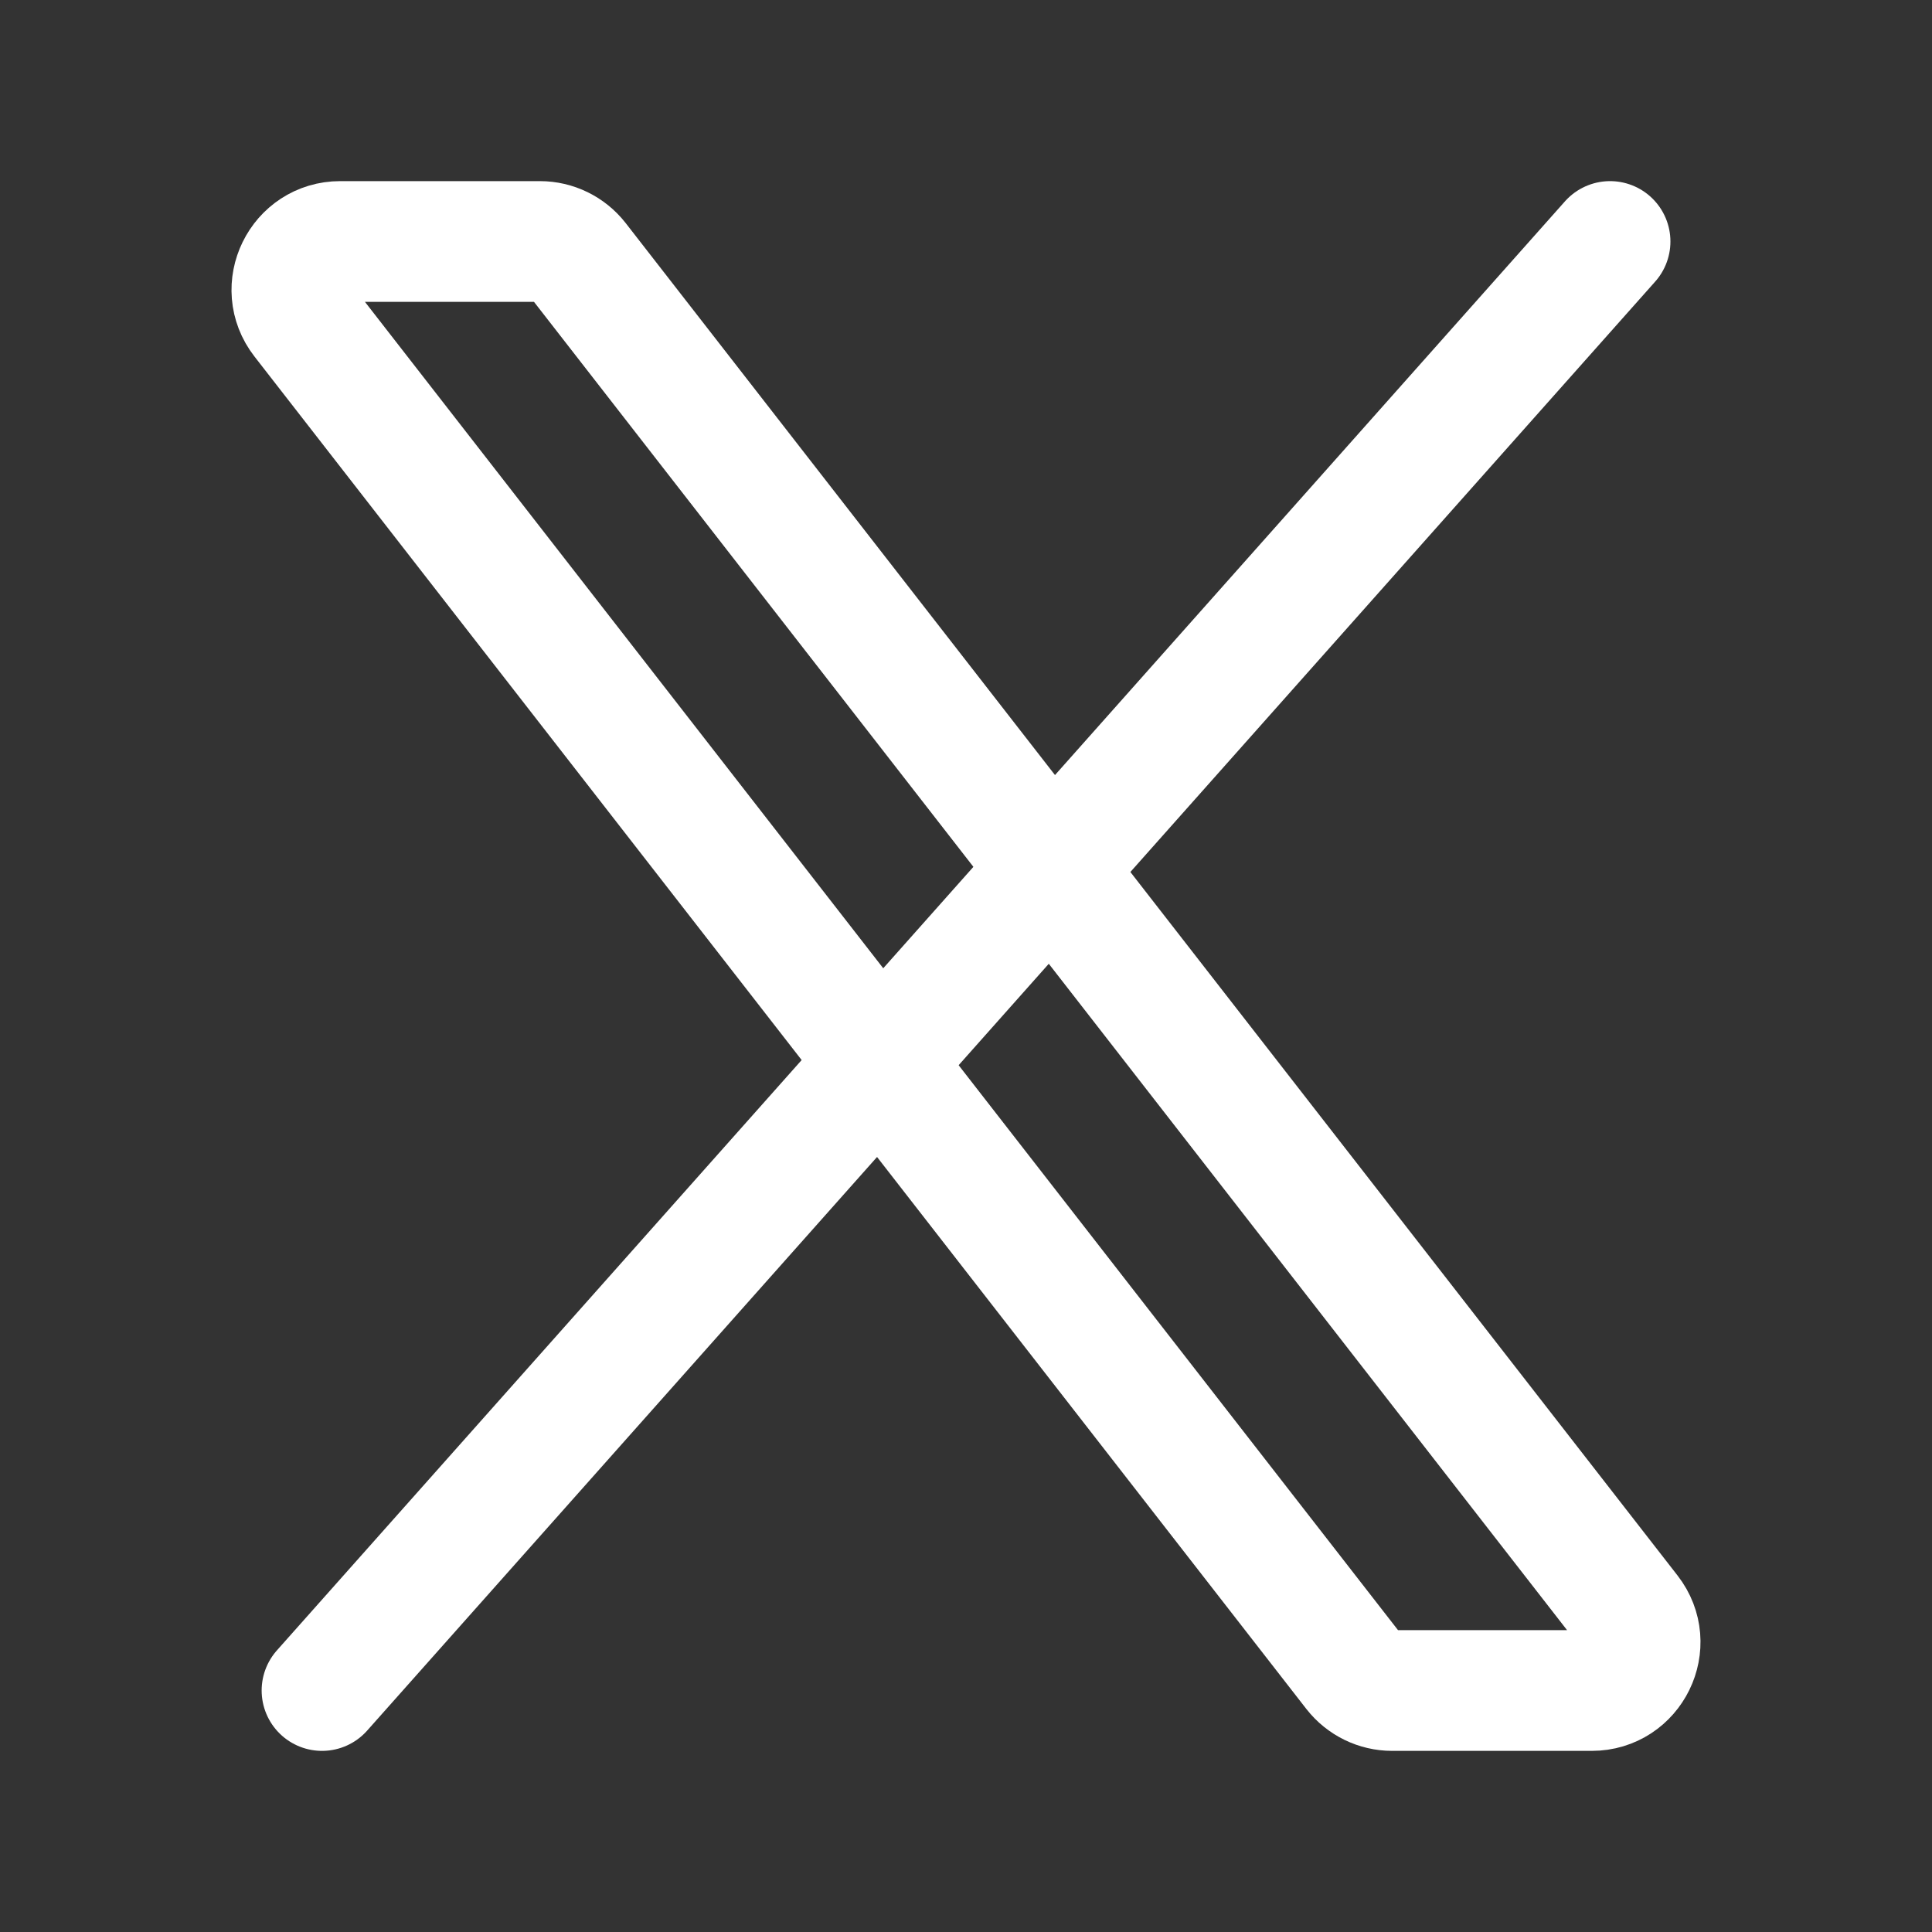 <svg width="28" height="28" viewBox="0 0 28 28" fill="none" xmlns="http://www.w3.org/2000/svg">
<rect x="0" y="0" width="28" height="28" fill="#333333" stroke="none"/>
<path d="M19.623 24.23L4.379 4.63C4.021 4.17 4.349 3.5 4.931 3.5H7.824C8.04 3.5 8.244 3.6 8.377 3.77L23.621 23.37C23.979 23.83 23.651 24.5 23.069 24.5H20.176C19.96 24.5 19.756 24.4 19.623 24.23Z" stroke="white" stroke-width="1.75"/>
<path d="M23.334 3.5L4.667 24.5" stroke="white" stroke-width="1.75" stroke-linecap="round"/>
</svg>
